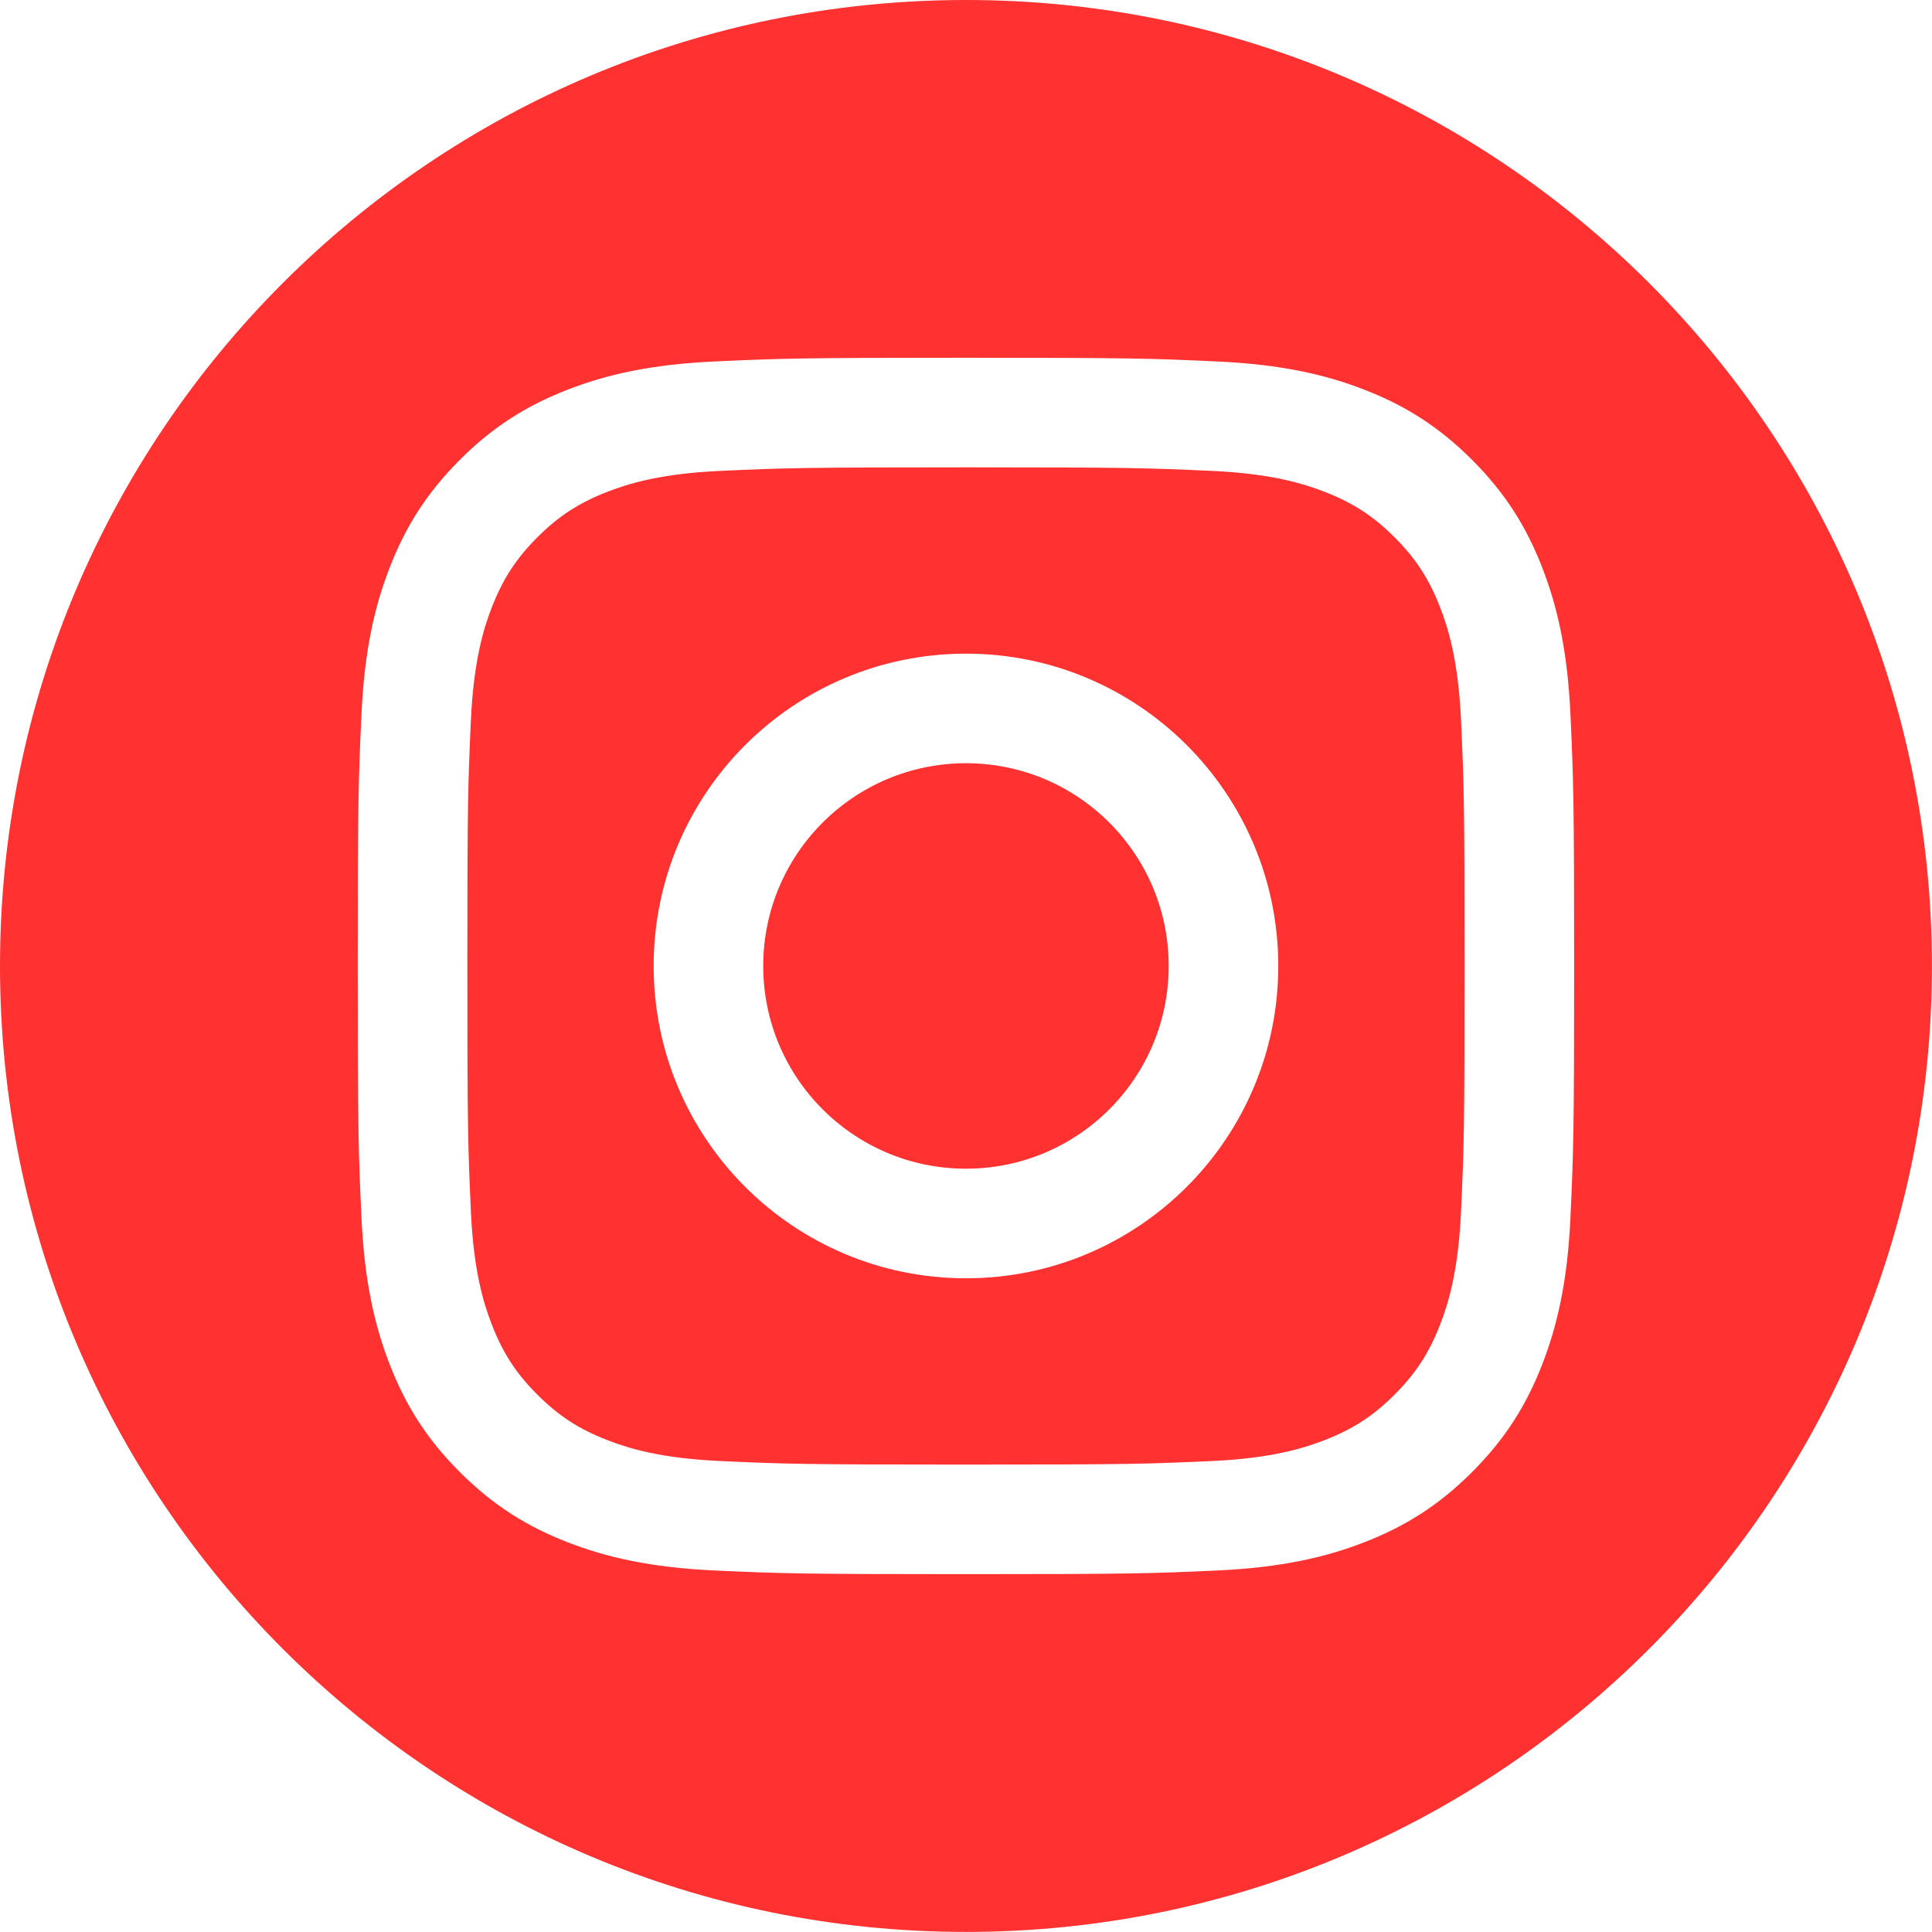 <?xml version="1.0" encoding="UTF-8" standalone="no"?><svg xmlns="http://www.w3.org/2000/svg" xmlns:xlink="http://www.w3.org/1999/xlink" clip-rule="evenodd" fill="#000000" fill-rule="evenodd" height="1025.3" image-rendering="optimizeQuality" preserveAspectRatio="xMidYMid meet" shape-rendering="geometricPrecision" text-rendering="geometricPrecision" version="1" viewBox="0.0 0.0 1025.3 1025.3" width="1025.3" zoomAndPan="magnify"><g id="change1_1"><path d="M512.63 0c283.12,0 512.63,229.51 512.63,512.63 0,283.12 -229.51,512.63 -512.63,512.63 -283.12,0 -512.63,-229.51 -512.63,-512.63 0,-283.12 229.51,-512.63 512.63,-512.63zm211.02 340.33c0,21.39 -17.34,38.73 -38.73,38.73 -21.39,0 -38.73,-17.34 -38.73,-38.73 0,-21.39 17.34,-38.73 38.73,-38.73 21.38,0 38.73,17.34 38.73,38.73zm-211.02 279.89c-59.42,0 -107.59,-48.17 -107.59,-107.59 0,-59.42 48.18,-107.59 107.59,-107.59 59.42,0 107.59,48.17 107.59,107.59 0,59.42 -48.17,107.59 -107.59,107.59zm0 -273.33c-91.53,0 -165.74,74.2 -165.74,165.74 0,91.54 74.21,165.75 165.74,165.75 91.53,0 165.74,-74.21 165.74,-165.75 0,-91.53 -74.21,-165.74 -165.74,-165.74zm0 -157.03c-87.66,0 -98.66,0.37 -133.08,1.95 -34.35,1.56 -57.82,7.02 -78.35,15 -21.23,8.25 -39.23,19.28 -57.17,37.23 -17.95,17.95 -28.98,35.94 -37.23,57.17 -7.97,20.53 -13.44,43.98 -15,78.34 -1.57,34.44 -1.94,45.41 -1.94,133.08 0,87.66 0.37,98.66 1.94,133.08 1.56,34.35 7.03,57.82 15,78.35 8.25,21.23 19.28,39.23 37.23,57.16 17.95,17.95 35.95,28.98 57.17,37.24 20.53,7.97 44,13.43 78.35,15 34.42,1.57 45.41,1.94 133.08,1.94 87.66,0 98.64,-0.37 133.07,-1.94 34.36,-1.57 57.83,-7.03 78.35,-15 21.23,-8.25 39.23,-19.29 57.17,-37.24 17.94,-17.94 28.98,-35.94 37.23,-57.16 7.97,-20.53 13.44,-44 15,-78.35 1.57,-34.43 1.94,-45.42 1.94,-133.08 0,-87.65 -0.37,-98.64 -1.94,-133.08 -1.56,-34.36 -7.03,-57.82 -15,-78.34 -8.25,-21.23 -19.29,-39.23 -37.23,-57.17 -17.95,-17.95 -35.95,-28.98 -57.17,-37.23 -20.53,-7.98 -43.99,-13.43 -78.35,-15 -34.43,-1.58 -45.41,-1.95 -133.07,-1.95zm0 58.16c86.18,0 96.39,0.32 130.43,1.88 31.46,1.44 48.55,6.69 59.93,11.12 15.07,5.86 25.82,12.85 37.11,24.14 11.3,11.3 18.29,22.05 24.14,37.11 4.42,11.38 9.67,28.47 11.12,59.94 1.55,34.04 1.88,44.25 1.88,130.43 0,86.19 -0.33,96.4 -1.88,130.43 -1.45,31.46 -6.7,48.56 -11.12,59.92 -5.86,15.07 -12.85,25.82 -24.14,37.12 -11.29,11.29 -22.05,18.29 -37.11,24.14 -11.38,4.42 -28.47,9.68 -59.93,11.11 -34.04,1.56 -44.24,1.88 -130.43,1.88 -86.19,0 -96.4,-0.32 -130.43,-1.88 -31.46,-1.43 -48.56,-6.69 -59.93,-11.11 -15.07,-5.85 -25.82,-12.85 -37.11,-24.14 -11.3,-11.3 -18.29,-22.05 -24.14,-37.12 -4.42,-11.37 -9.67,-28.46 -11.12,-59.92 -1.55,-34.04 -1.88,-44.24 -1.88,-130.43 0,-86.18 0.33,-96.38 1.88,-130.43 1.45,-31.47 6.7,-48.55 11.12,-59.94 5.86,-15.06 12.84,-25.81 24.14,-37.11 11.29,-11.29 22.05,-18.28 37.11,-24.14 11.37,-4.42 28.47,-9.68 59.93,-11.12 34.04,-1.55 44.24,-1.88 130.43,-1.88z" fill="#ff3131" fill-rule="nonzero"/></g></svg>